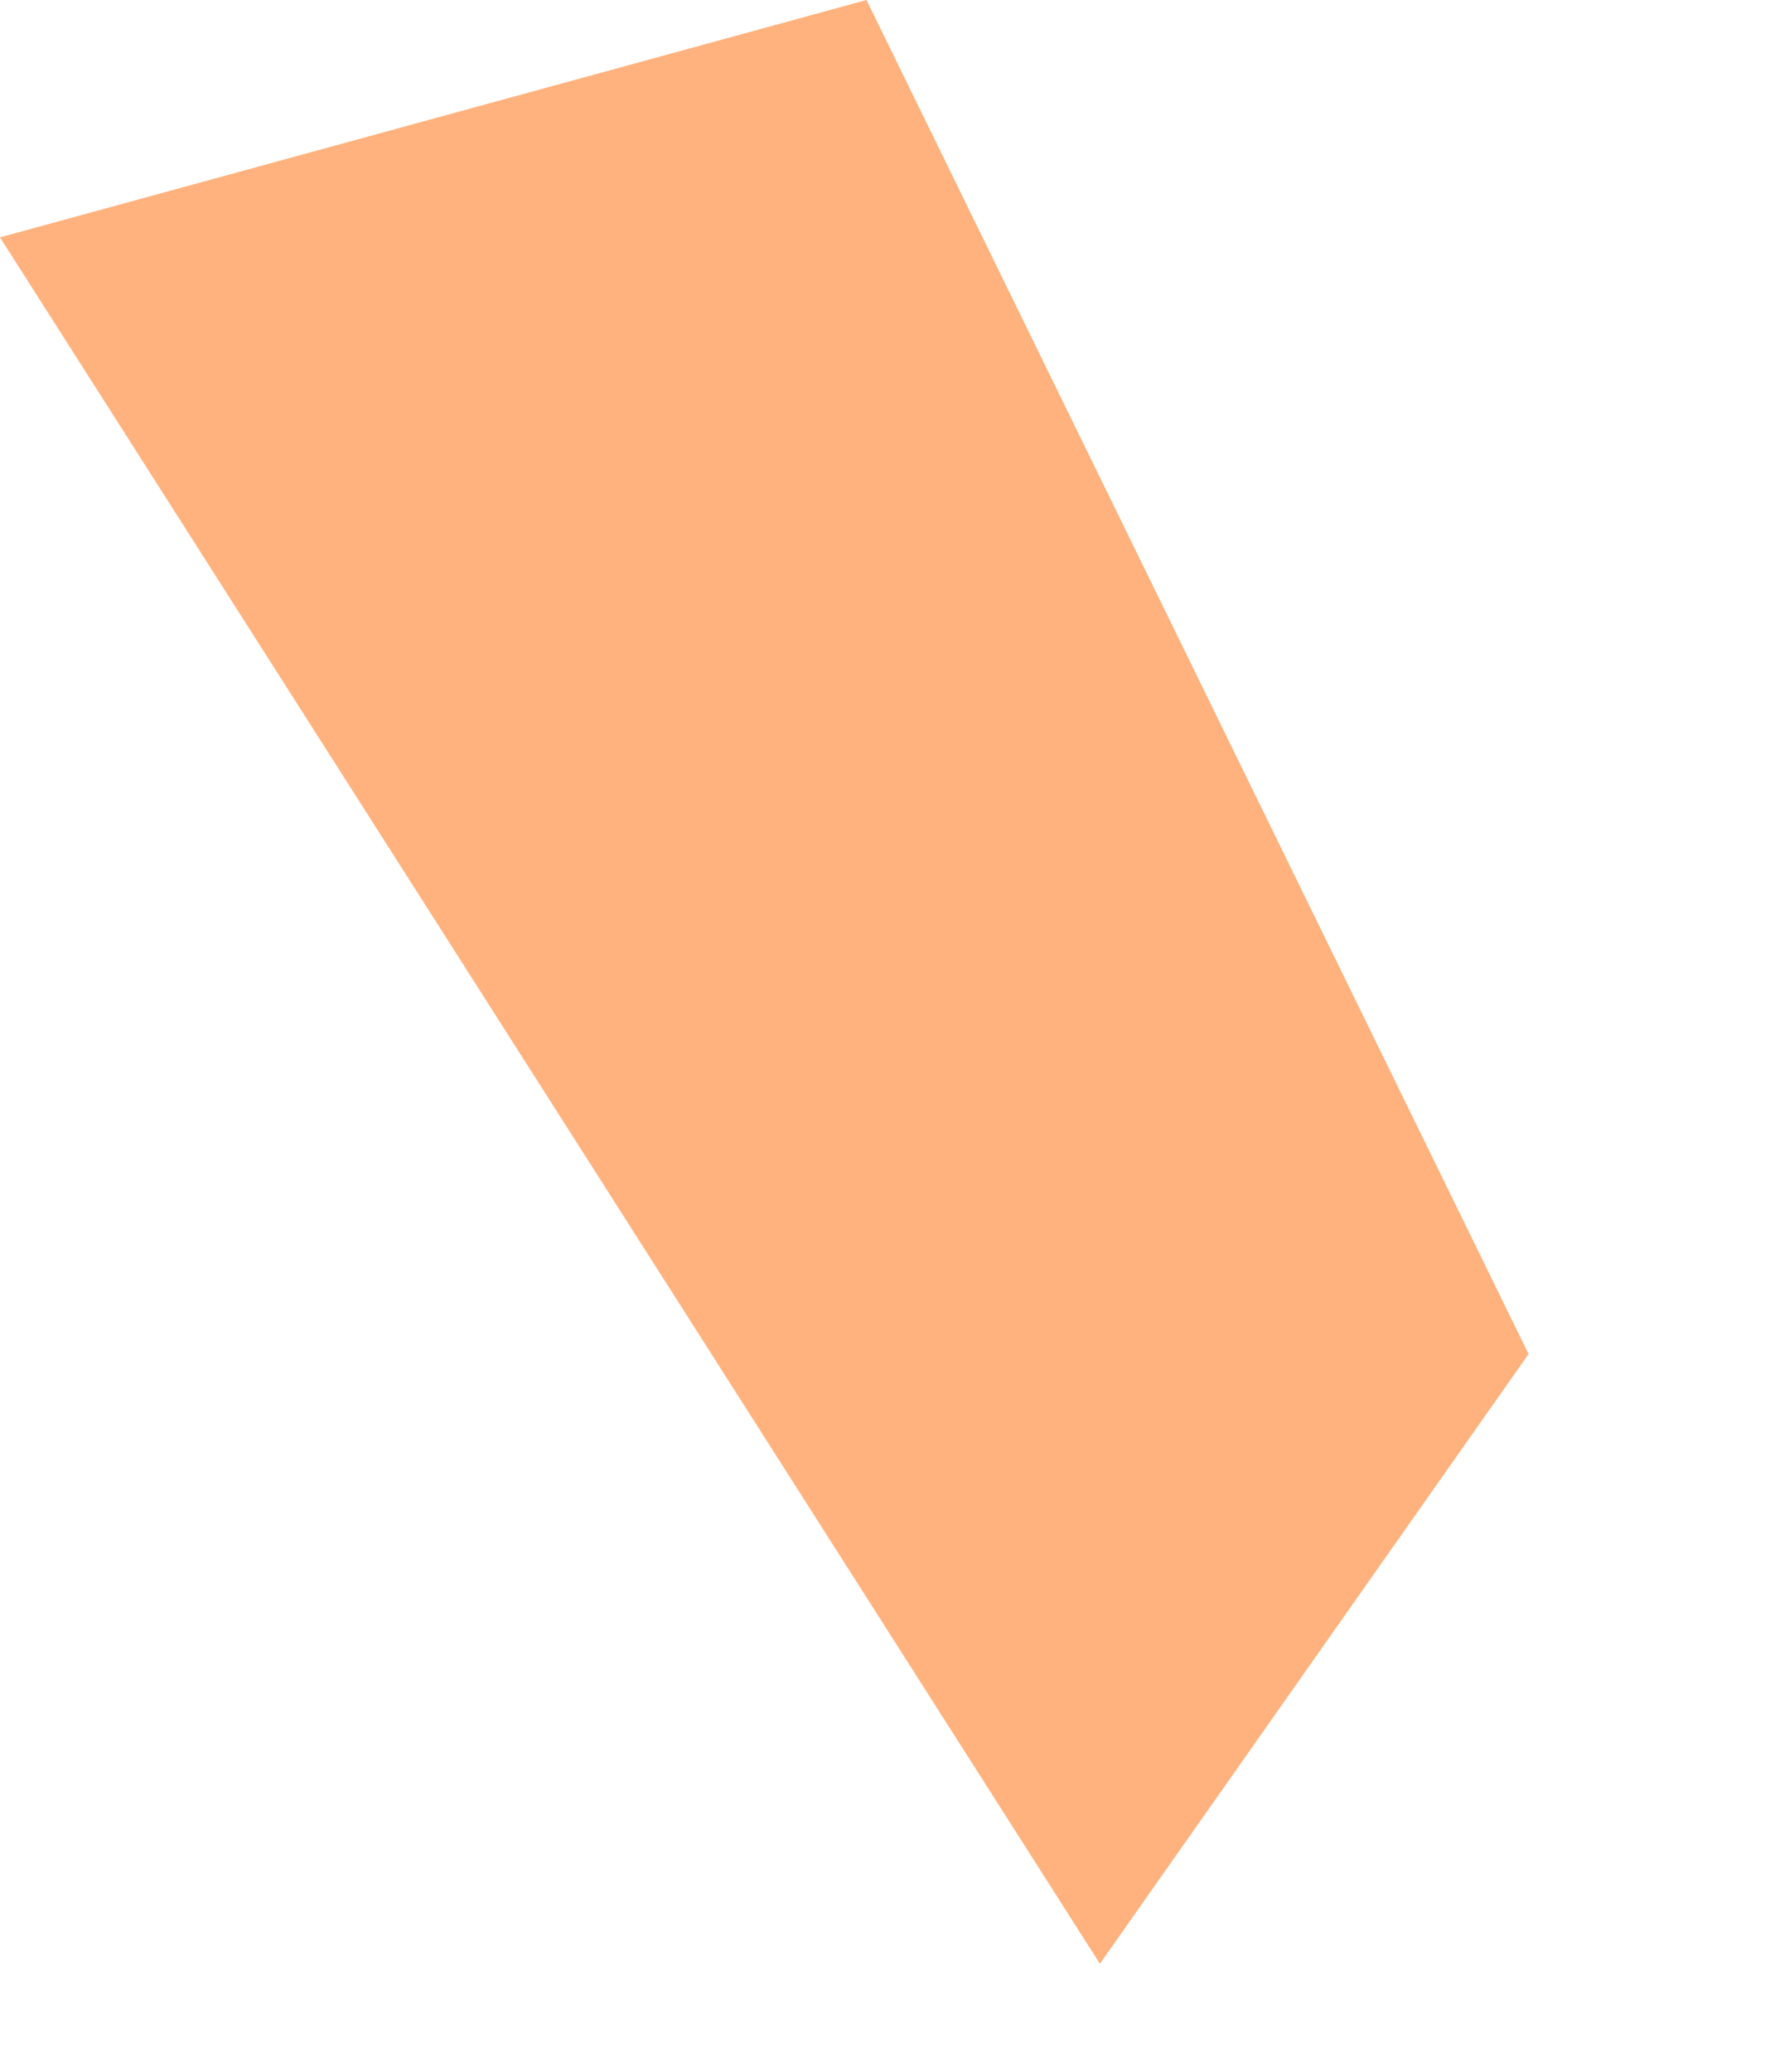 <?xml version="1.0" encoding="utf-8"?>
<svg xmlns="http://www.w3.org/2000/svg" fill="none" height="100%" overflow="visible" preserveAspectRatio="none" style="display: block;" viewBox="0 0 6 7" width="100%">
<path d="M0 0.802L3.718 6.635L5.167 4.575L2.929 0L0 0.802Z" fill="#FFB27D" id="Vector"/>
</svg>